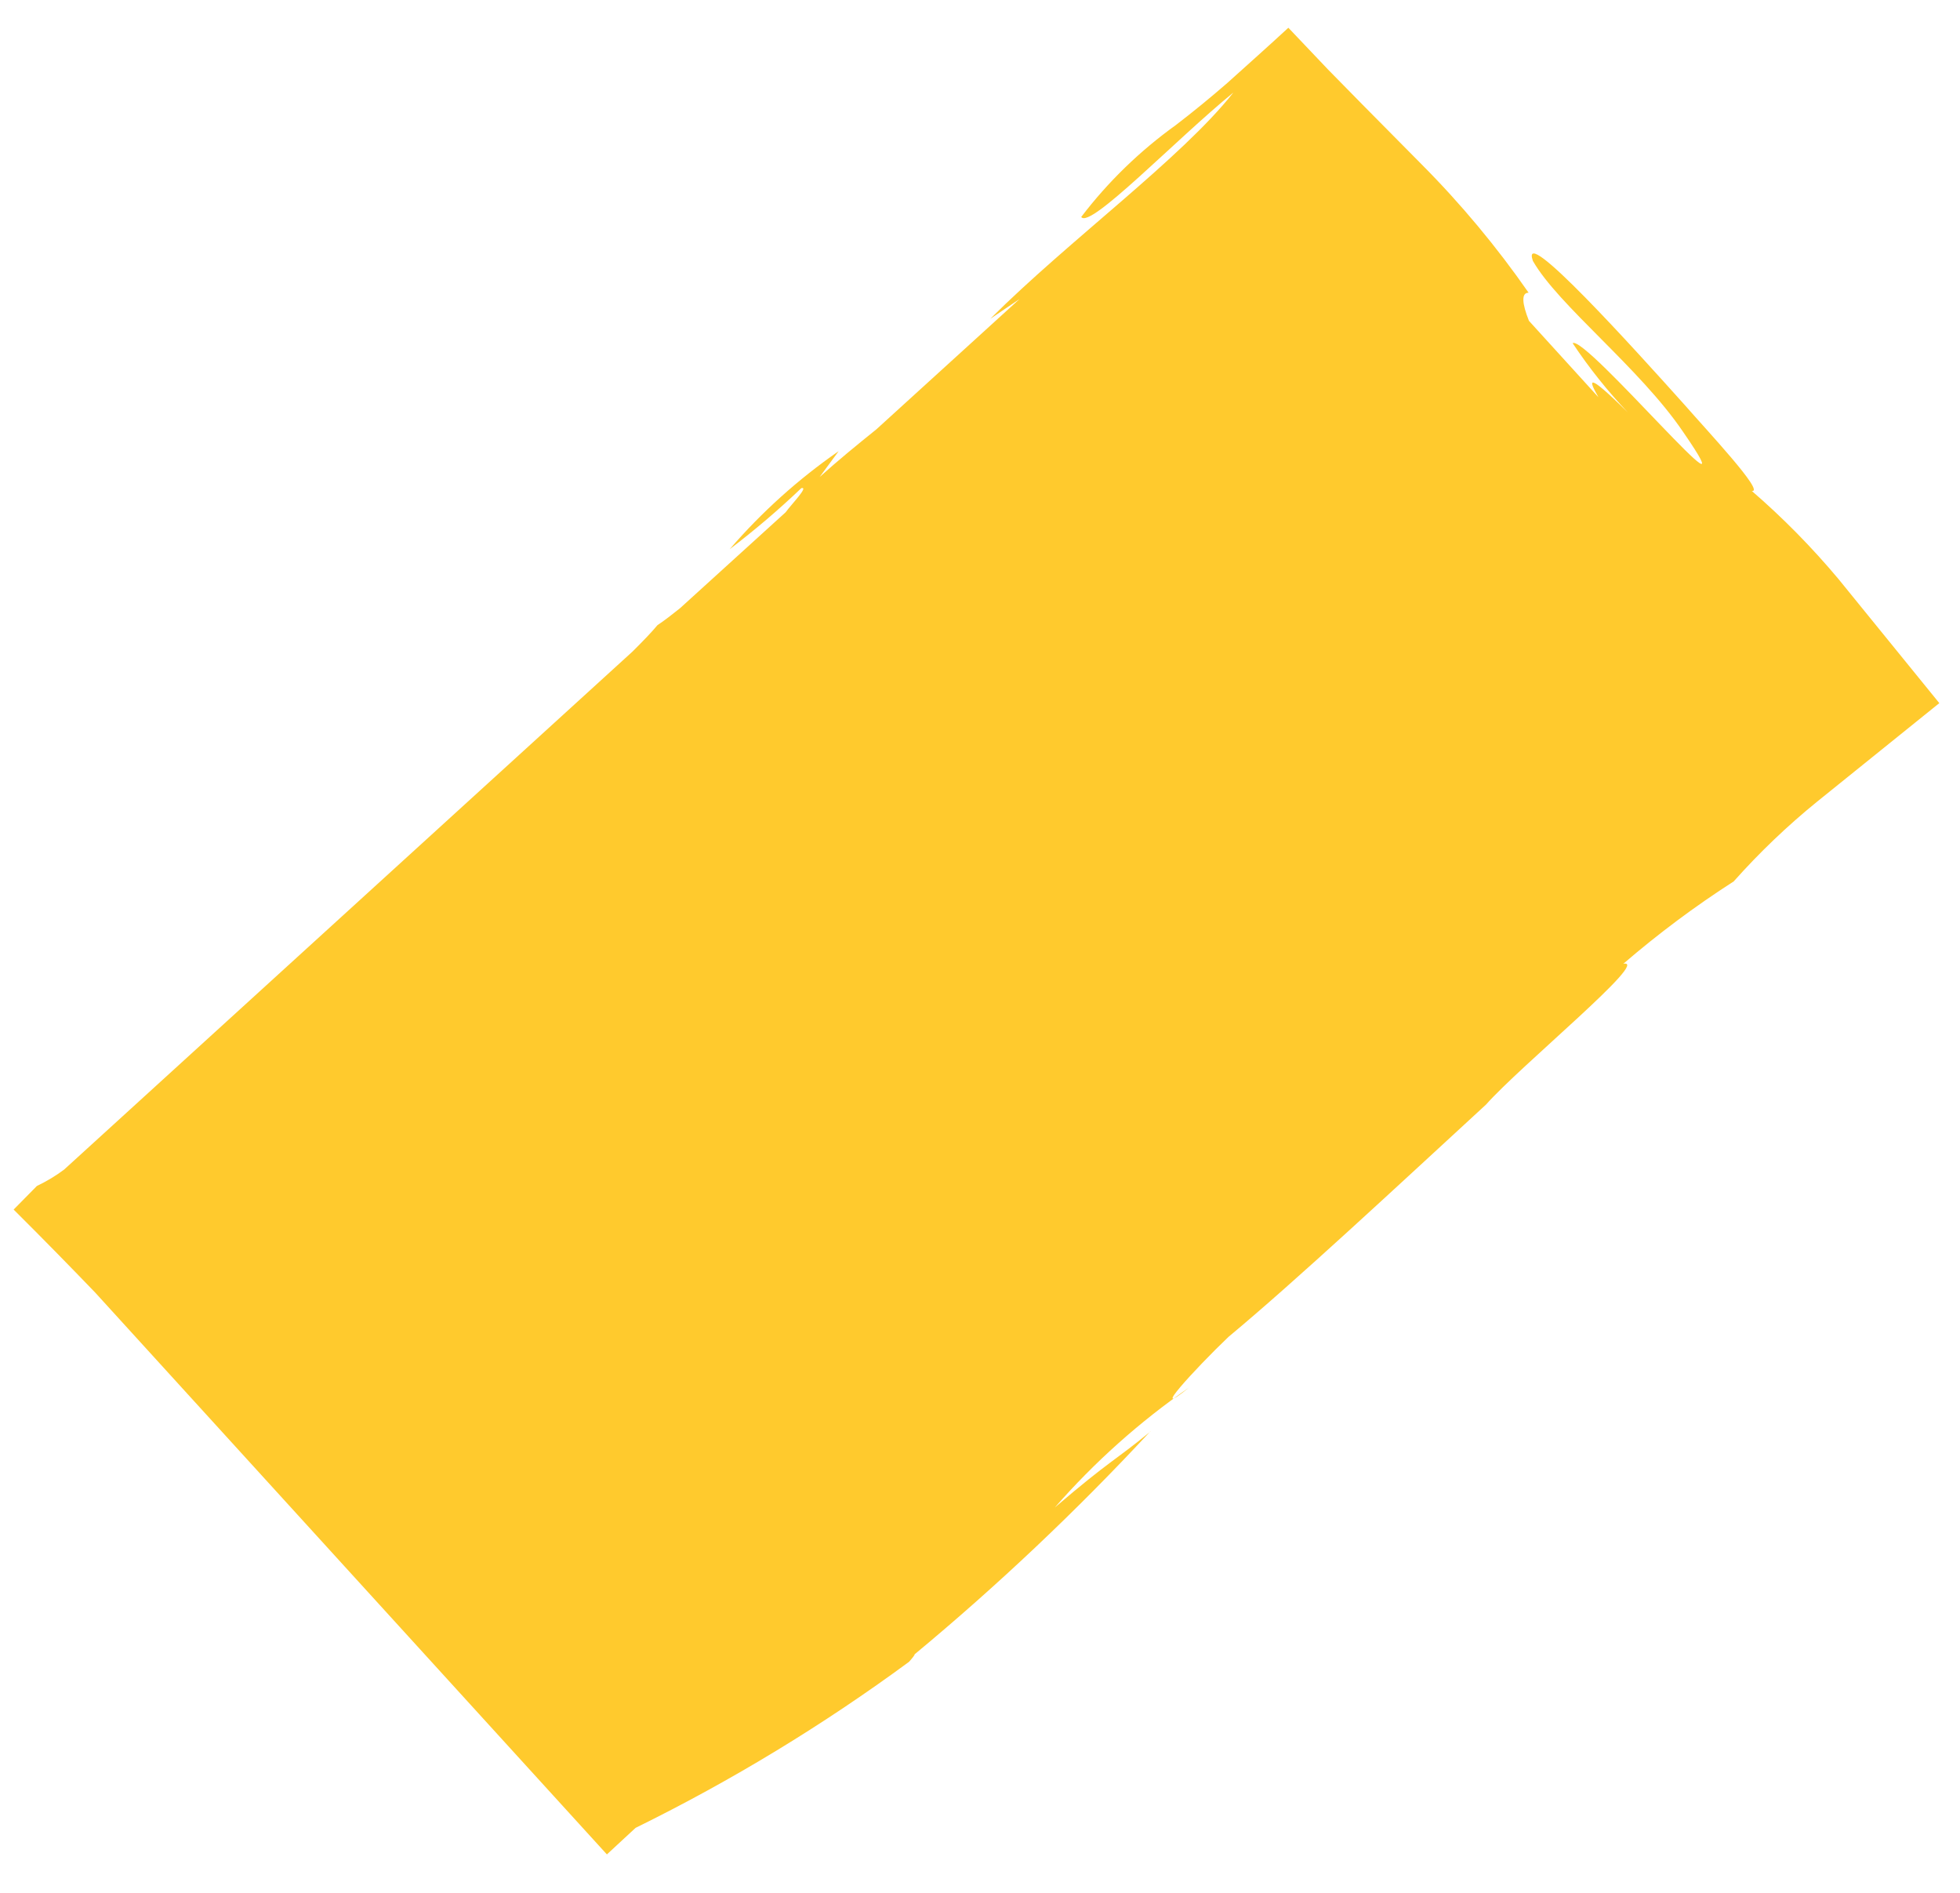 <svg xmlns="http://www.w3.org/2000/svg" xmlns:xlink="http://www.w3.org/1999/xlink" id="Calque_1" x="0px" y="0px" width="145px" height="140px" viewBox="0 0 145 140" xml:space="preserve"><path id="Trac&#xE9;_22" fill="#FFCA2D" d="M85.12,105.872c-2.714,2.231-2.945,2.086-7.083,5.626c2.93-3.355,6.267-6.333,9.931-8.872 c-3.129,2.523,0.44-1.385,2.92-3.751c4.997-4.153,12.533-11.186,19.051-17.181c2.539-2.869,12.236-10.81,10.152-10.409 c2.577-2.219,5.309-4.259,8.17-6.095c1.896-2.132,3.962-4.107,6.178-5.905c2.722-2.198,5.856-4.715,9.031-7.28l-7.469-9.19 c-1.957-2.332-4.096-4.511-6.403-6.503c1.019,0.142-3.349-4.508-4.977-6.374c-3.623-4.038-12.213-13.563-11.221-10.645 c1.88,3.297,7.896,7.906,11.113,12.646c5.59,8.105-7.237-7.191-8.17-6.557c1.212,1.823,2.579,3.535,4.082,5.119 c-3.169-3.125-2.892-2.38-2.173-1.121l-5.14-5.65c-0.513-1.282-0.58-2.088-0.025-2.079c-2.361-3.395-5.009-6.574-7.922-9.501 L100.79,7.73l-2.541-2.587l-2.937-3.091c-1.458,1.35-2.947,2.667-4.521,4.09c-1.196,1.039-2.459,2.077-3.798,3.105 c-2.66,1.909-5.021,4.198-7.004,6.799c0.628,0.938,6.989-5.726,11.256-9.202C87.403,11.712,79.115,17.74,73.261,23.58l2.16-1.459 L64.828,31.76c-1.453,1.166-2.879,2.337-4.193,3.523l1.408-1.913c-2.984,2.068-5.691,4.504-8.061,7.25 c1.851-1.404,3.617-2.911,5.299-4.514c0.582-0.144-0.719,1.174-1.158,1.781l-7.819,7.102c-0.579,0.462-1.158,0.917-1.664,1.248 c-0.422,0.511-1.082,1.194-1.835,1.943L4.748,86.501c-0.63,0.475-1.308,0.877-2.019,1.217l-1.72,1.745 c2.178,2.168,4.11,4.142,6.025,6.13l37.864,41.565l1.219-1.129l0.902-0.834c7.094-3.488,13.865-7.599,20.233-12.284 c0.239-0.271,0.443-0.521,0.406-0.549c6.163-5.111,11.987-10.622,17.44-16.488"></path></svg>